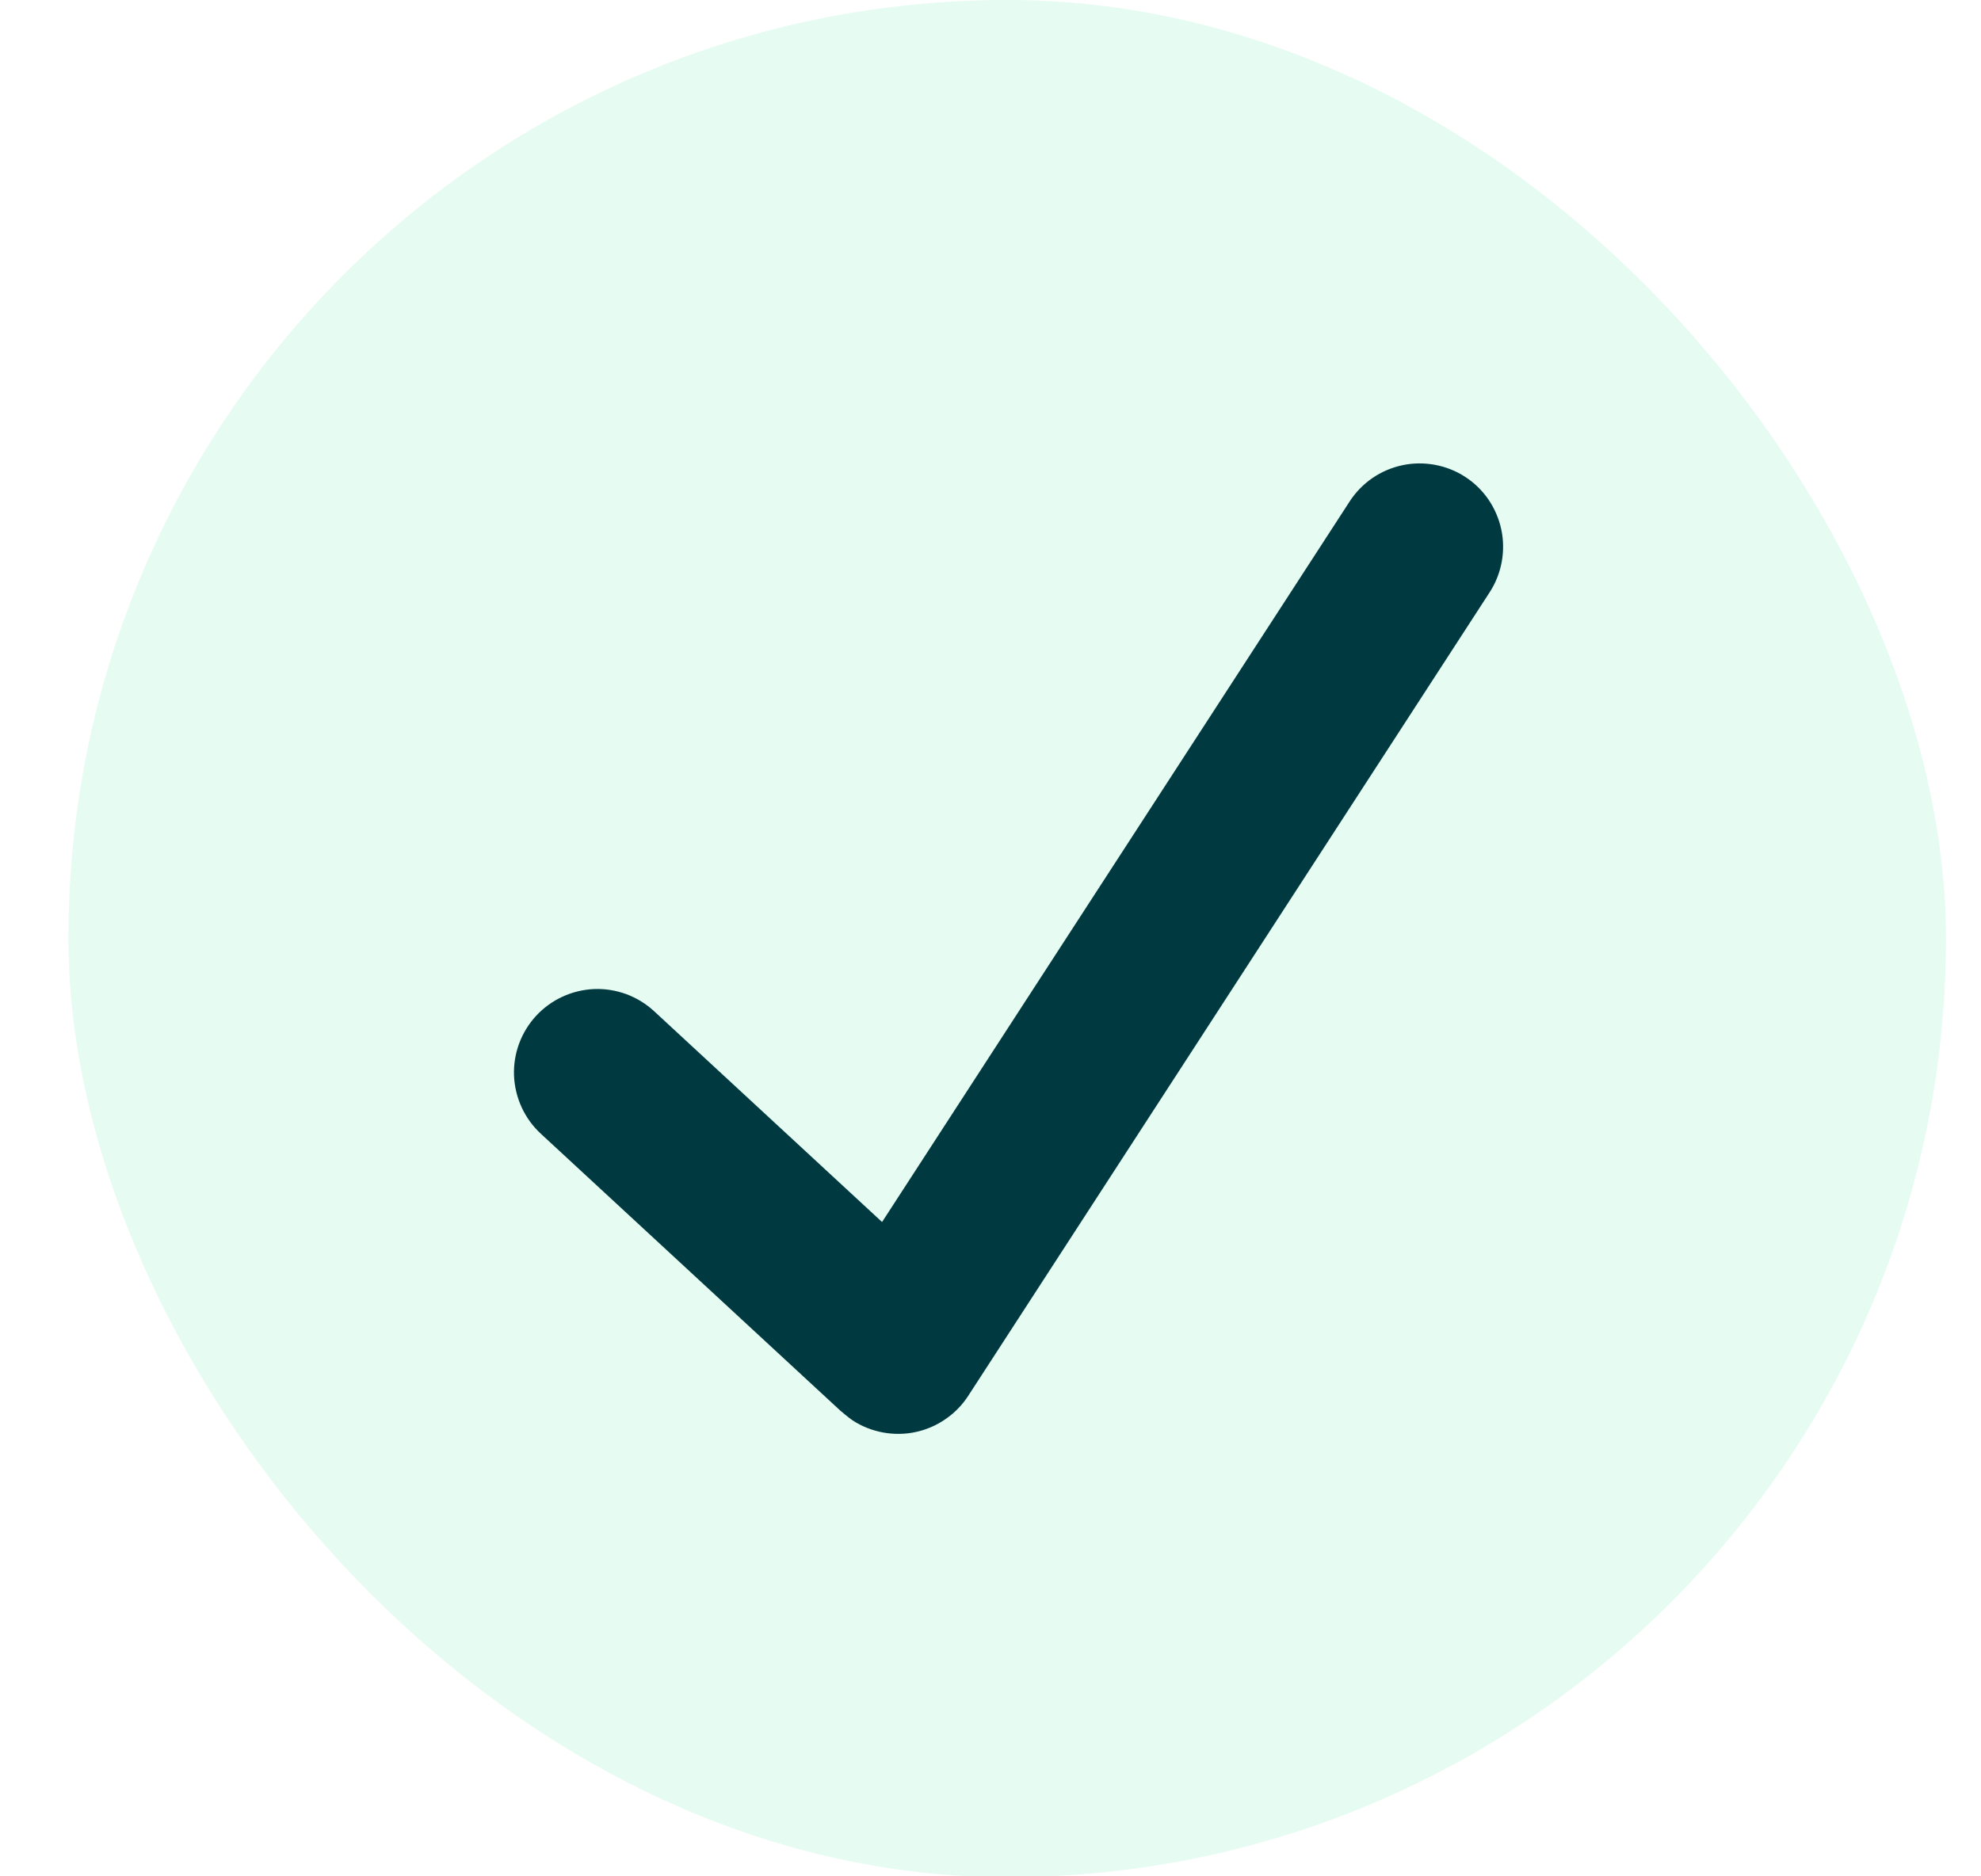 <svg width="19" height="18" viewBox="0 0 19 18" fill="none" xmlns="http://www.w3.org/2000/svg">
<rect x="0.656" width="18.008" height="18.008" rx="9.004" fill="#00D47E" fill-opacity="0.1"/>
<g clipPath="url(#clip0_1478_15965)">
<path d="M14.052 4.574C13.964 4.517 13.865 4.478 13.762 4.459C13.658 4.44 13.552 4.441 13.45 4.463C13.347 4.485 13.249 4.527 13.163 4.586C13.076 4.646 13.002 4.722 12.945 4.81L8.46 11.723L6.273 9.7C6.196 9.629 6.106 9.574 6.007 9.537C5.908 9.501 5.804 9.484 5.699 9.488C5.487 9.497 5.286 9.589 5.142 9.745C4.998 9.901 4.922 10.107 4.93 10.319C4.939 10.531 5.031 10.732 5.187 10.876L8.058 13.531C8.058 13.531 8.141 13.602 8.179 13.627C8.267 13.684 8.366 13.723 8.469 13.742C8.572 13.761 8.679 13.76 8.781 13.738C8.884 13.716 8.982 13.674 9.068 13.614C9.155 13.555 9.229 13.479 9.286 13.391L14.288 5.681C14.345 5.593 14.384 5.494 14.403 5.391C14.422 5.288 14.421 5.182 14.399 5.079C14.377 4.976 14.335 4.879 14.276 4.792C14.216 4.705 14.14 4.631 14.052 4.574Z" fill="#013941"/>
</g>
<defs>
<clipPath id="clip0_1478_15965">
<rect width="9.604" height="9.604" fill="white" transform="translate(4.859 4.203)"/>
</clipPath>
</defs>
</svg>
